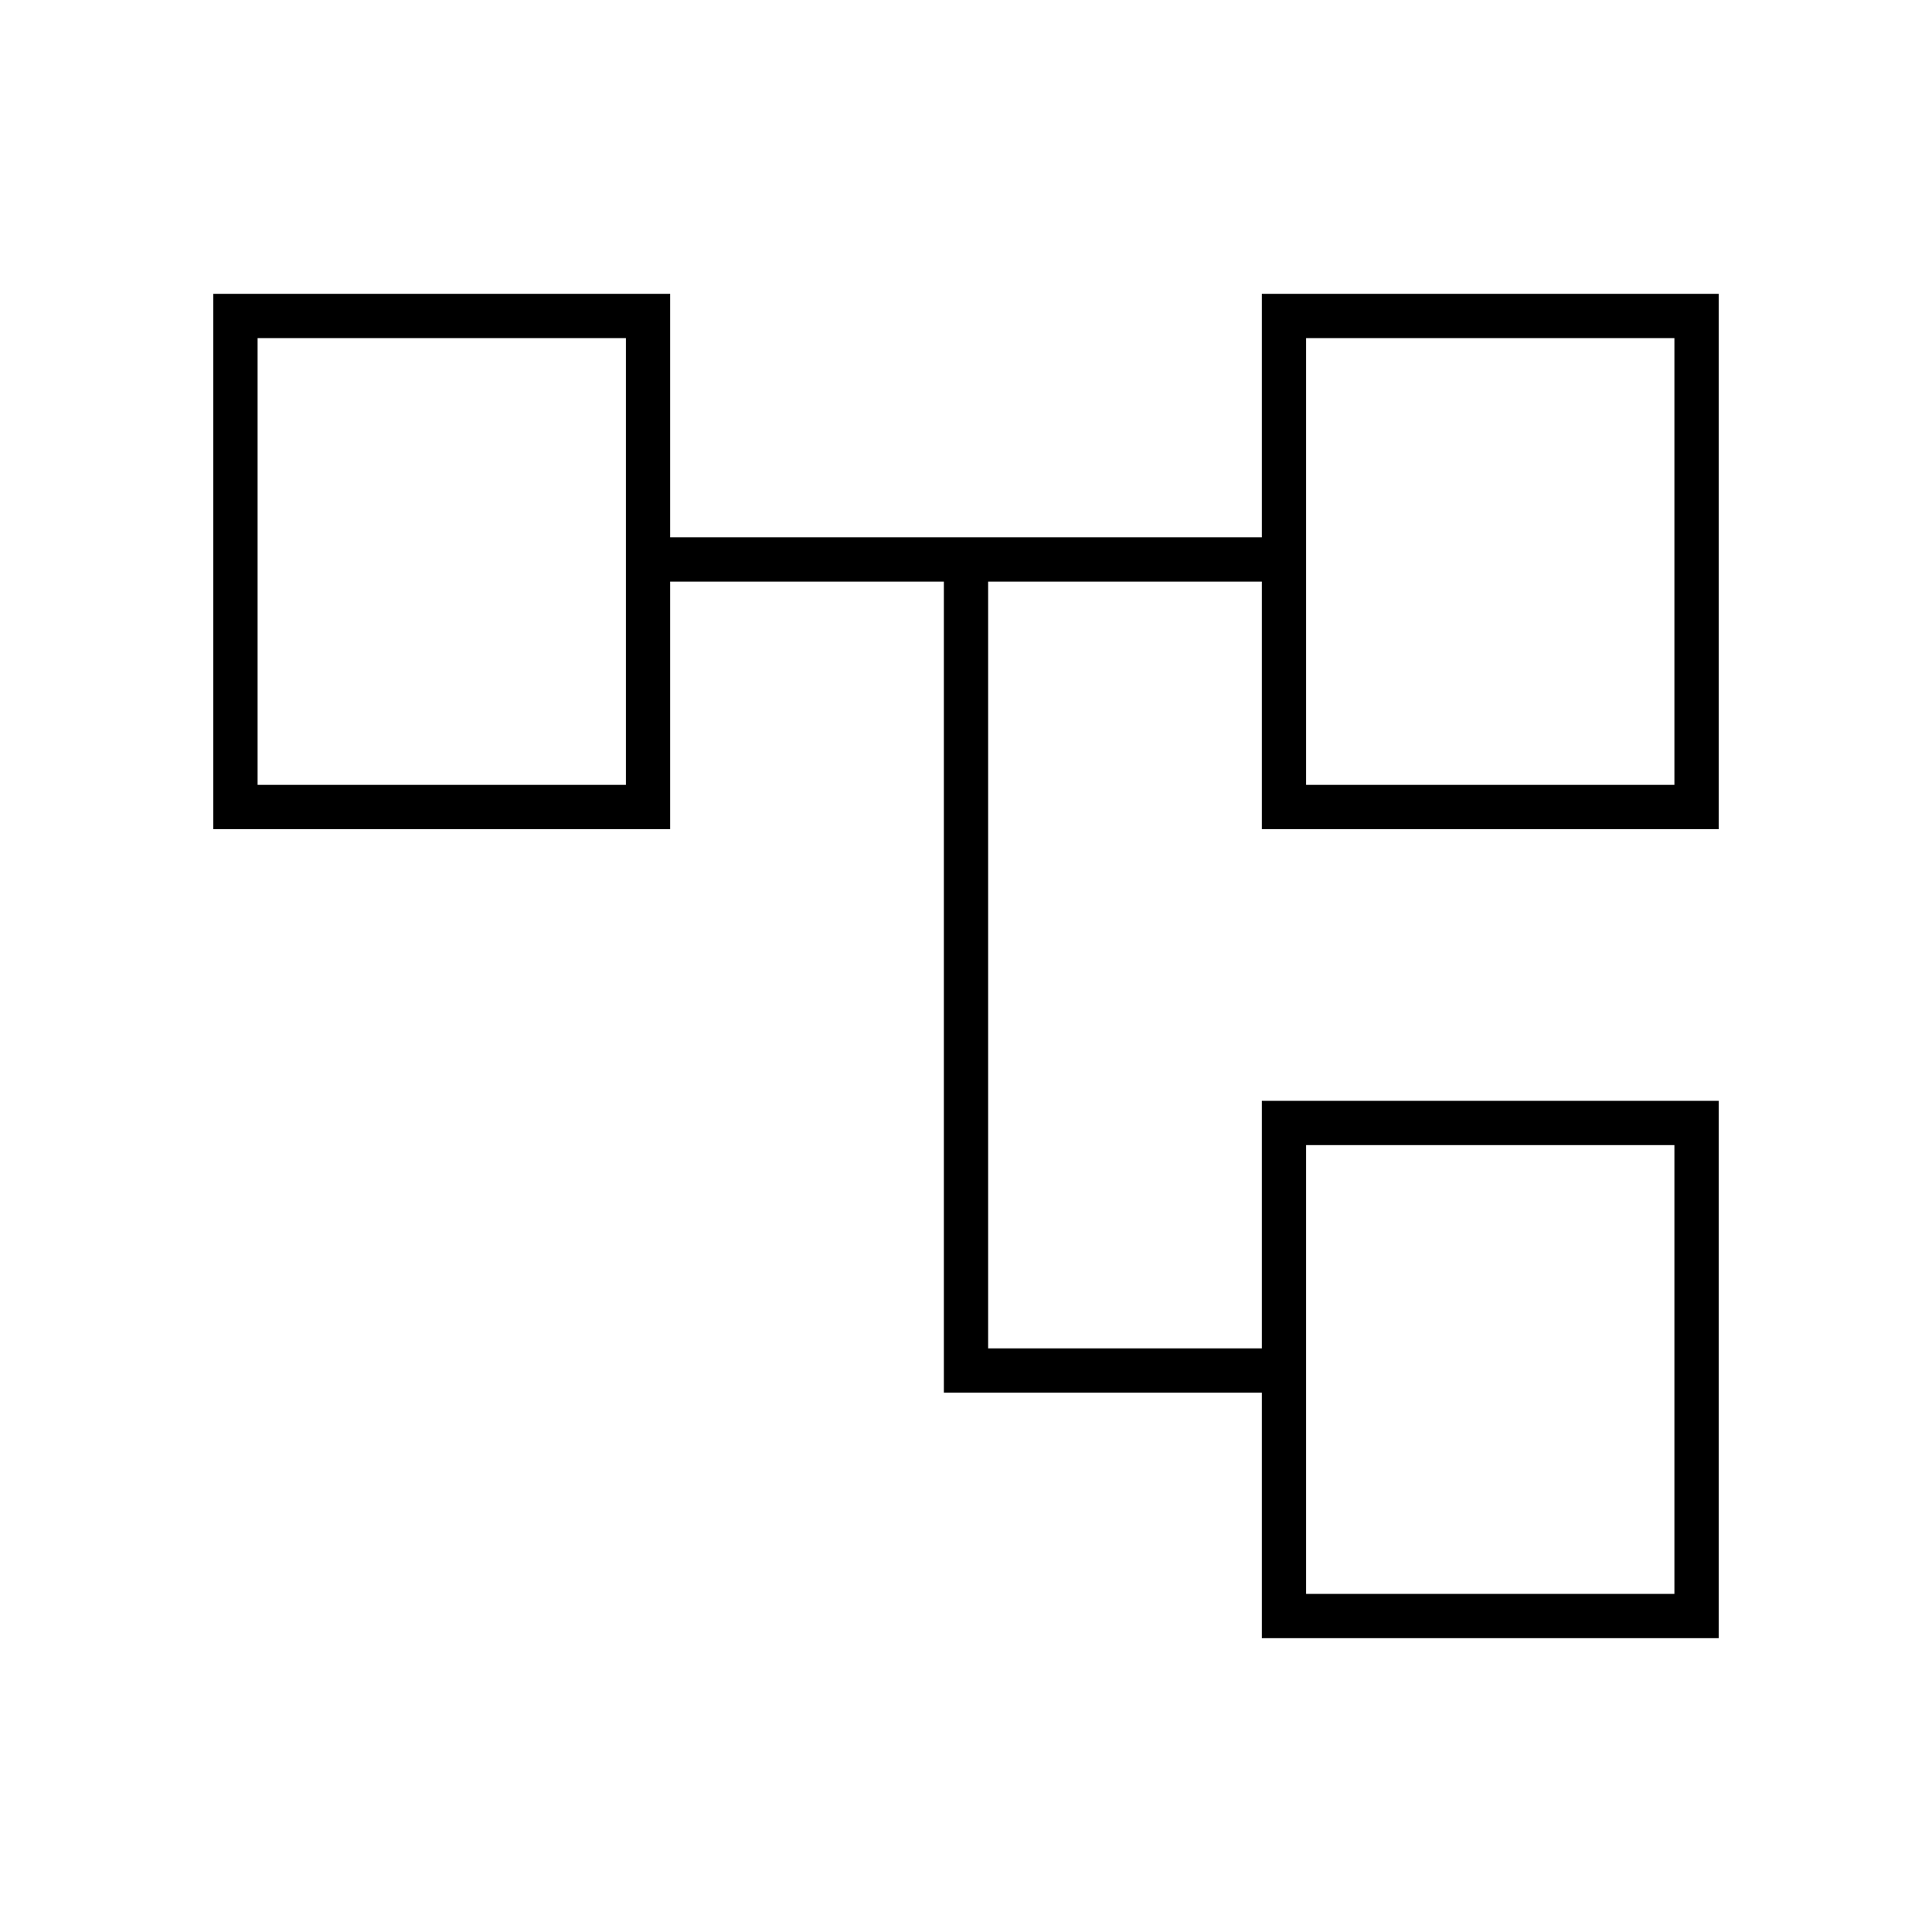 <?xml version="1.0" encoding="UTF-8"?> <svg xmlns="http://www.w3.org/2000/svg" width="48" height="48" viewBox="0 0 48 48" fill="none"><path d="M31.35 40.7V34.6H23.45V14.45H16.65V20.6H5.3V7.3H16.65V13.35H31.35V7.3H42.7V20.6H31.35V14.45H24.55V33.5H31.35V27.35H42.7V40.7H31.35ZM32.45 19.5H41.6V8.4H32.45V19.5ZM32.45 39.6H41.6V28.45H32.45V39.6ZM6.4 19.5H15.55V8.4H6.4V19.5Z" fill="black"></path></svg> 